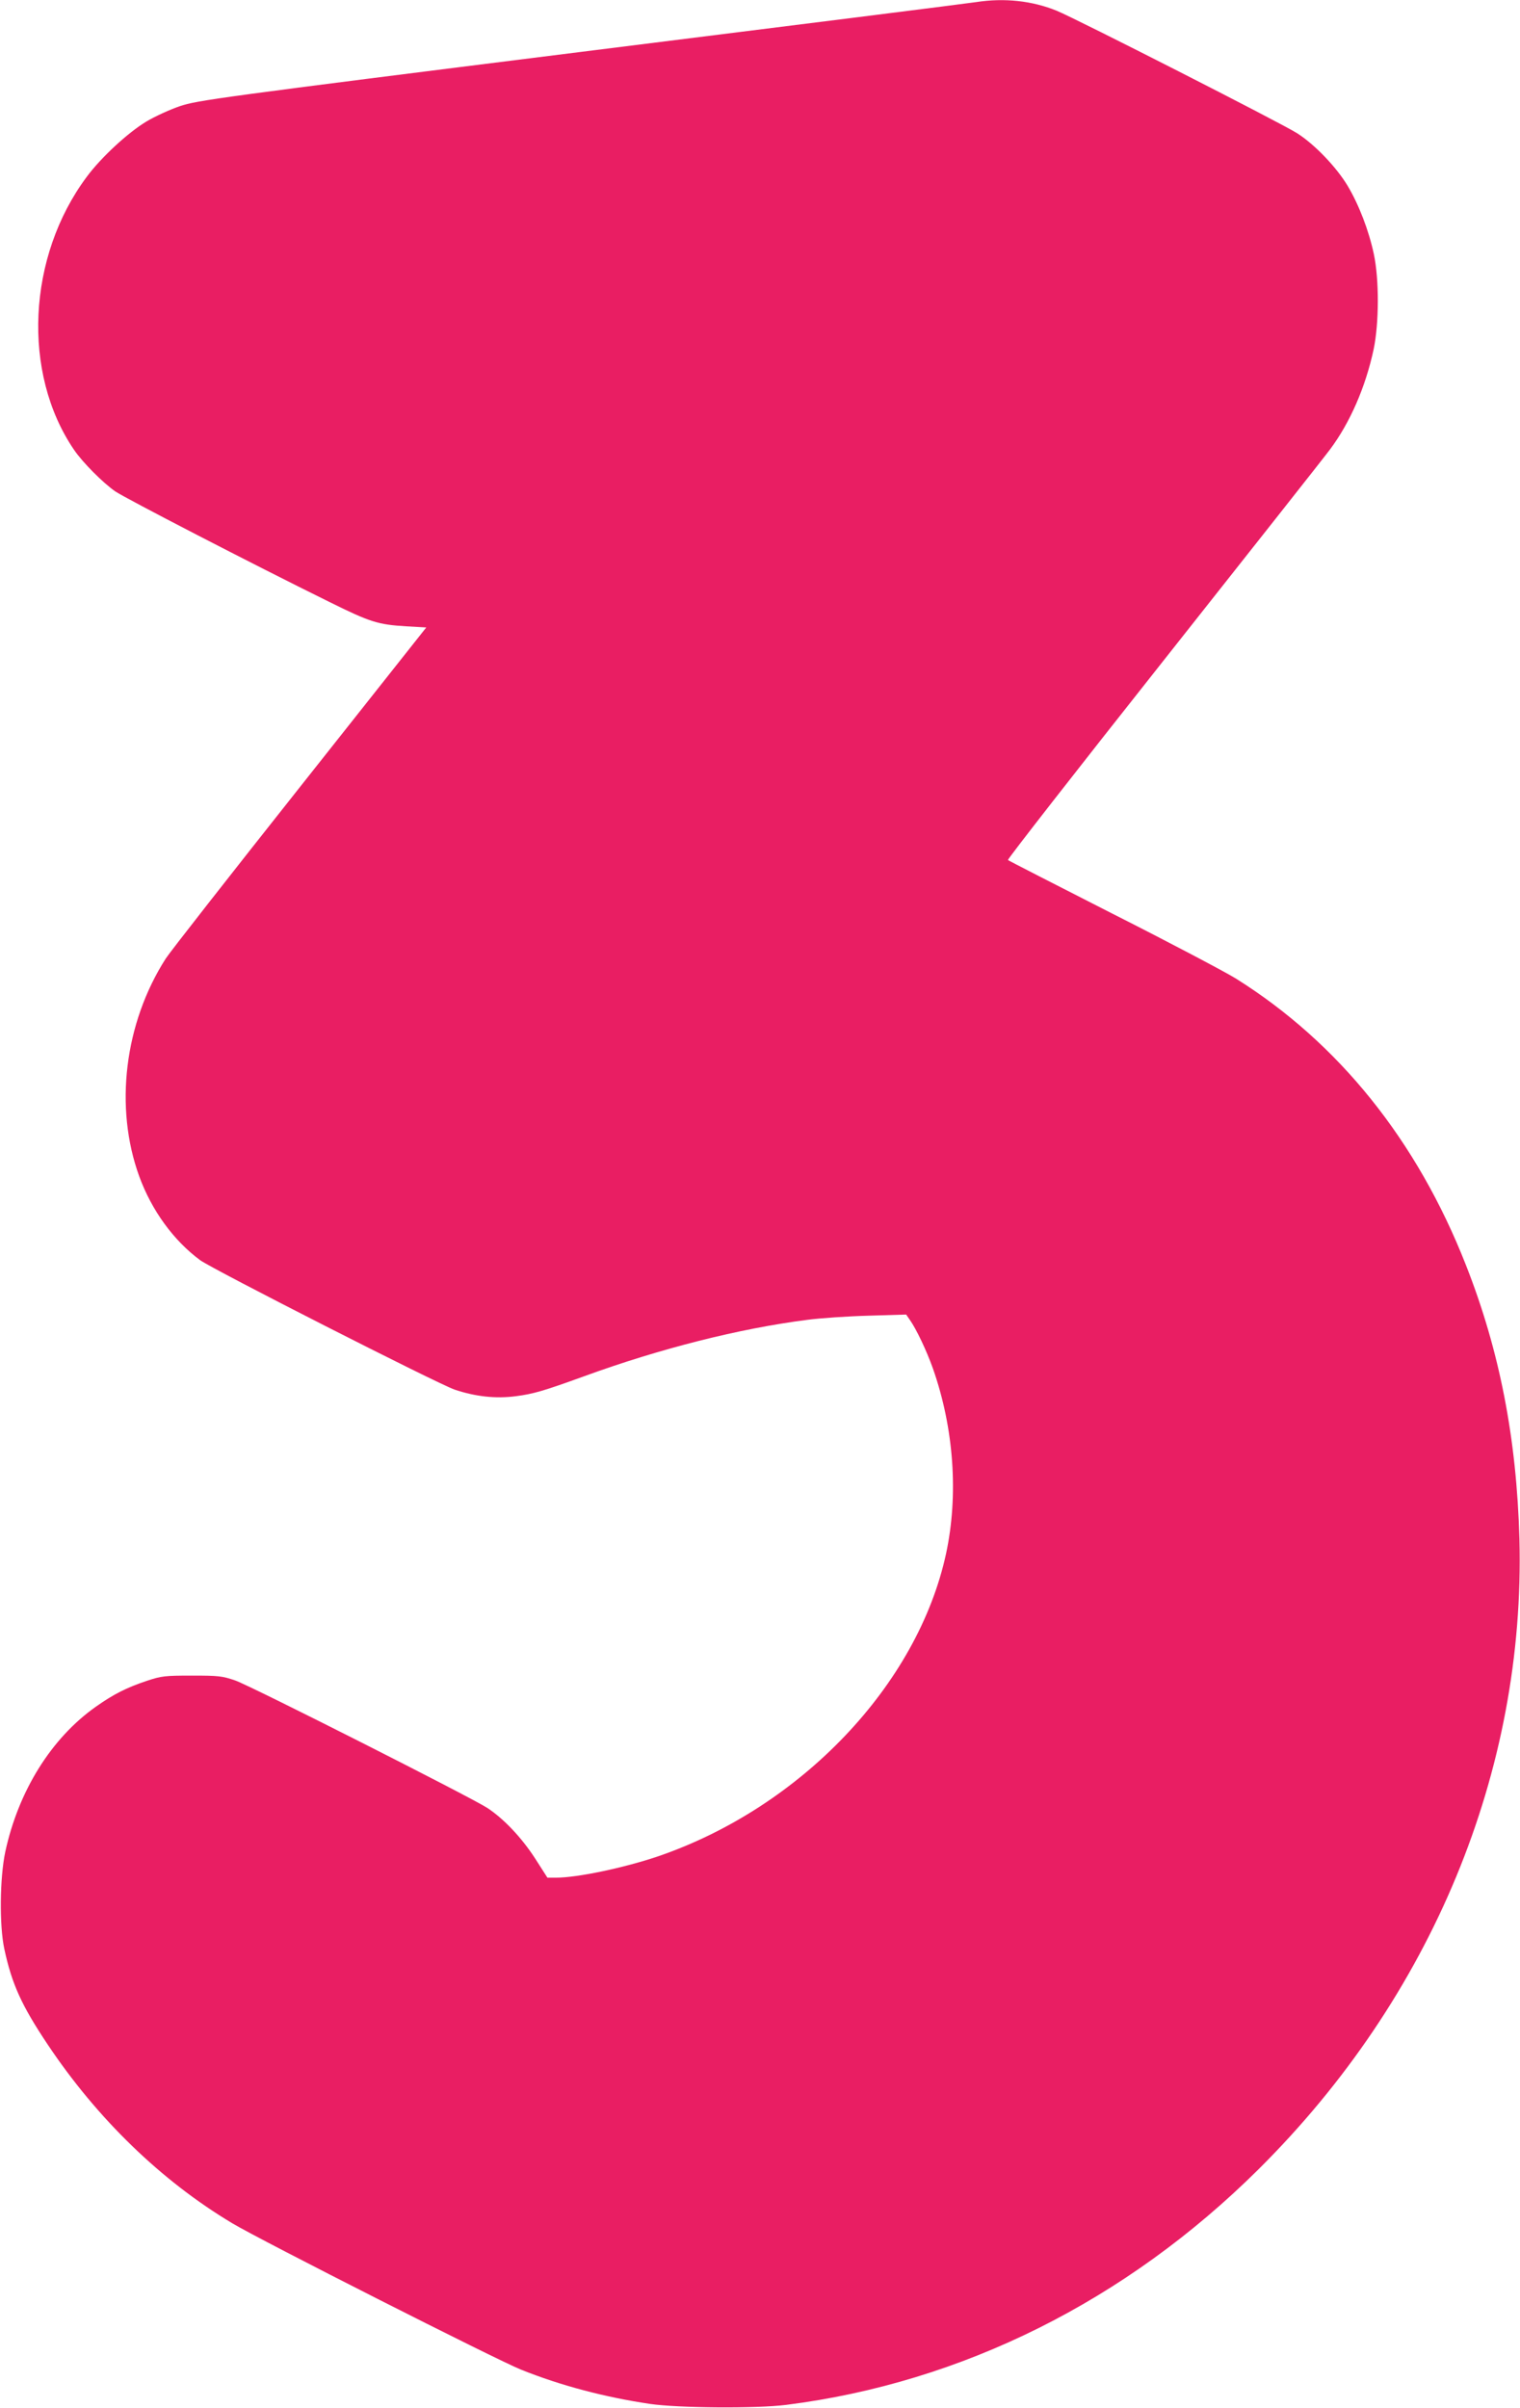 <?xml version="1.0" standalone="no"?>
<!DOCTYPE svg PUBLIC "-//W3C//DTD SVG 20010904//EN"
 "http://www.w3.org/TR/2001/REC-SVG-20010904/DTD/svg10.dtd">
<svg version="1.0" xmlns="http://www.w3.org/2000/svg"
 width="808pt" height="1280pt" viewBox="0 0 808 1280"
 preserveAspectRatio="xMidYMid meet">
<g transform="translate(0,1280) scale(0.1,-0.1)"
fill="#e91e63" stroke="none">
<path d="M5190 12789 c-30 -5 -973 -124 -2095 -264 -1947 -244 -2044 -258
-2138 -289 -53 -18 -134 -55 -179 -82 -98 -59 -241 -191 -317 -294 -316 -424
-345 -1043 -68 -1450 46 -68 155 -177 220 -222 55 -37 721 -382 1137 -587 218
-108 259 -121 411 -130 l105 -6 -673 -850 c-370 -467 -691 -877 -712 -910
-220 -344 -274 -791 -141 -1157 66 -181 182 -341 324 -446 67 -49 1262 -657
1353 -688 110 -37 218 -49 325 -35 93 12 148 28 363 106 406 148 827 254 1187
300 68 9 213 19 324 22 l201 6 20 -29 c34 -48 89 -164 122 -257 112 -318 137
-674 70 -985 -151 -698 -772 -1349 -1532 -1609 -181 -61 -428 -113 -541 -113
l-46 0 -66 103 c-72 111 -167 211 -254 268 -88 57 -1256 648 -1339 677 -70 24
-89 26 -231 26 -143 0 -162 -2 -240 -28 -107 -36 -175 -70 -270 -137 -237
-167 -412 -448 -482 -772 -29 -137 -32 -391 -5 -516 40 -186 91 -299 230 -507
263 -394 604 -725 982 -951 150 -90 1403 -725 1535 -778 209 -84 443 -146 685
-182 151 -22 568 -25 725 -5 934 118 1806 553 2510 1252 922 916 1419 2117
1387 3350 -15 535 -105 1000 -284 1455 -260 663 -678 1183 -1225 1525 -57 35
-350 190 -653 343 -302 154 -553 282 -557 286 -4 3 367 479 824 1056 457 578
857 1084 888 1126 107 143 189 332 232 532 29 140 30 370 1 507 -27 126 -79
261 -139 362 -60 100 -176 221 -269 280 -81 52 -1175 609 -1278 651 -130 53
-278 69 -427 46z"/>
</g>
</svg>
